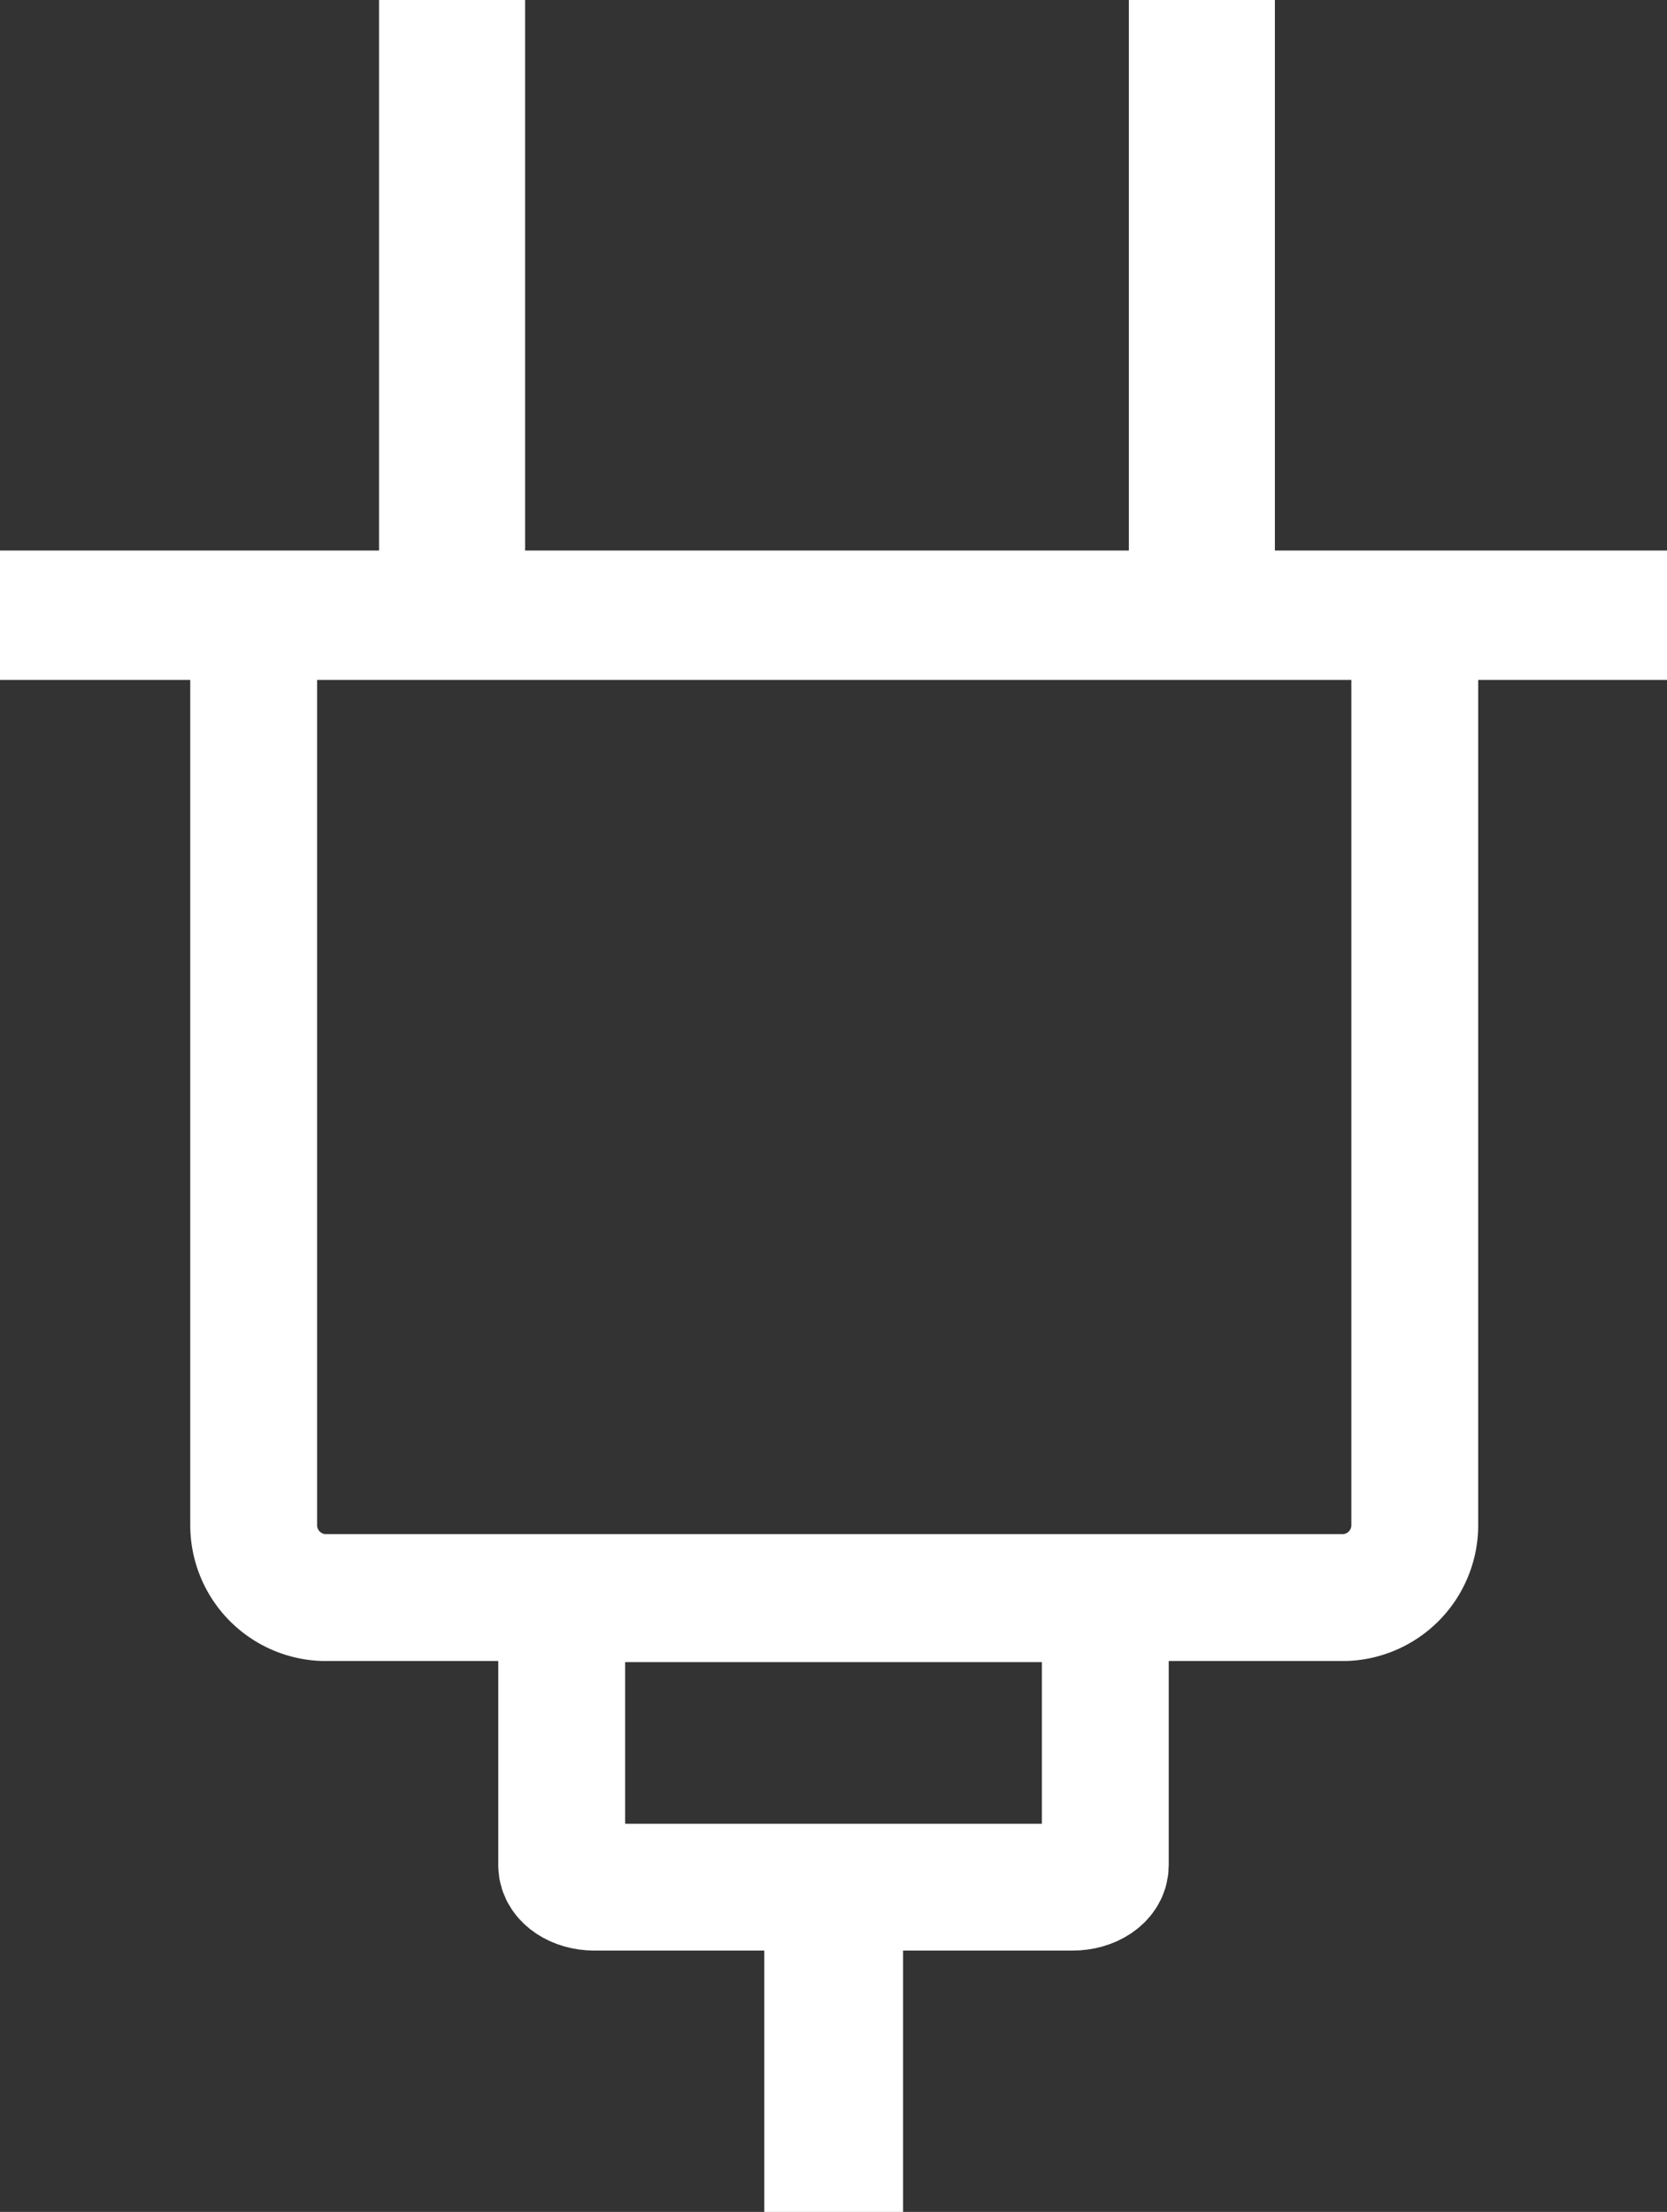 <svg xmlns="http://www.w3.org/2000/svg" viewBox="0 0 46 61.03"><rect x="0" y="0" width="46" height="61.03" fill="#333333" stroke="none"/><defs><style>.cls-1{fill:none;stroke:#fff;stroke-miterlimit:10;stroke-width:3.5px;}.cls-2{fill:#fff;}</style></defs><g id="レイヤー_2" data-name="レイヤー 2"><g id="icon"><path class="cls-1" d="M7,42.08a2,2,0,0,0,1.93,2H37.11a2,2,0,0,0,1.93-2V17H7Z"/><path class="cls-1" d="M15.5,51.47c0,.33.41.6.9.6H29.6c.49,0,.9-.27.9-.6V44.11h-15Z"/><rect class="cls-2" y="15.19" width="46" height="3.57"/><rect class="cls-2" x="31.15" width="4.03" height="16"/><rect class="cls-2" x="10.46" width="4.03" height="16"/><rect class="cls-2" x="21.09" y="52.85" width="3.83" height="8.18"/></g></g></svg>